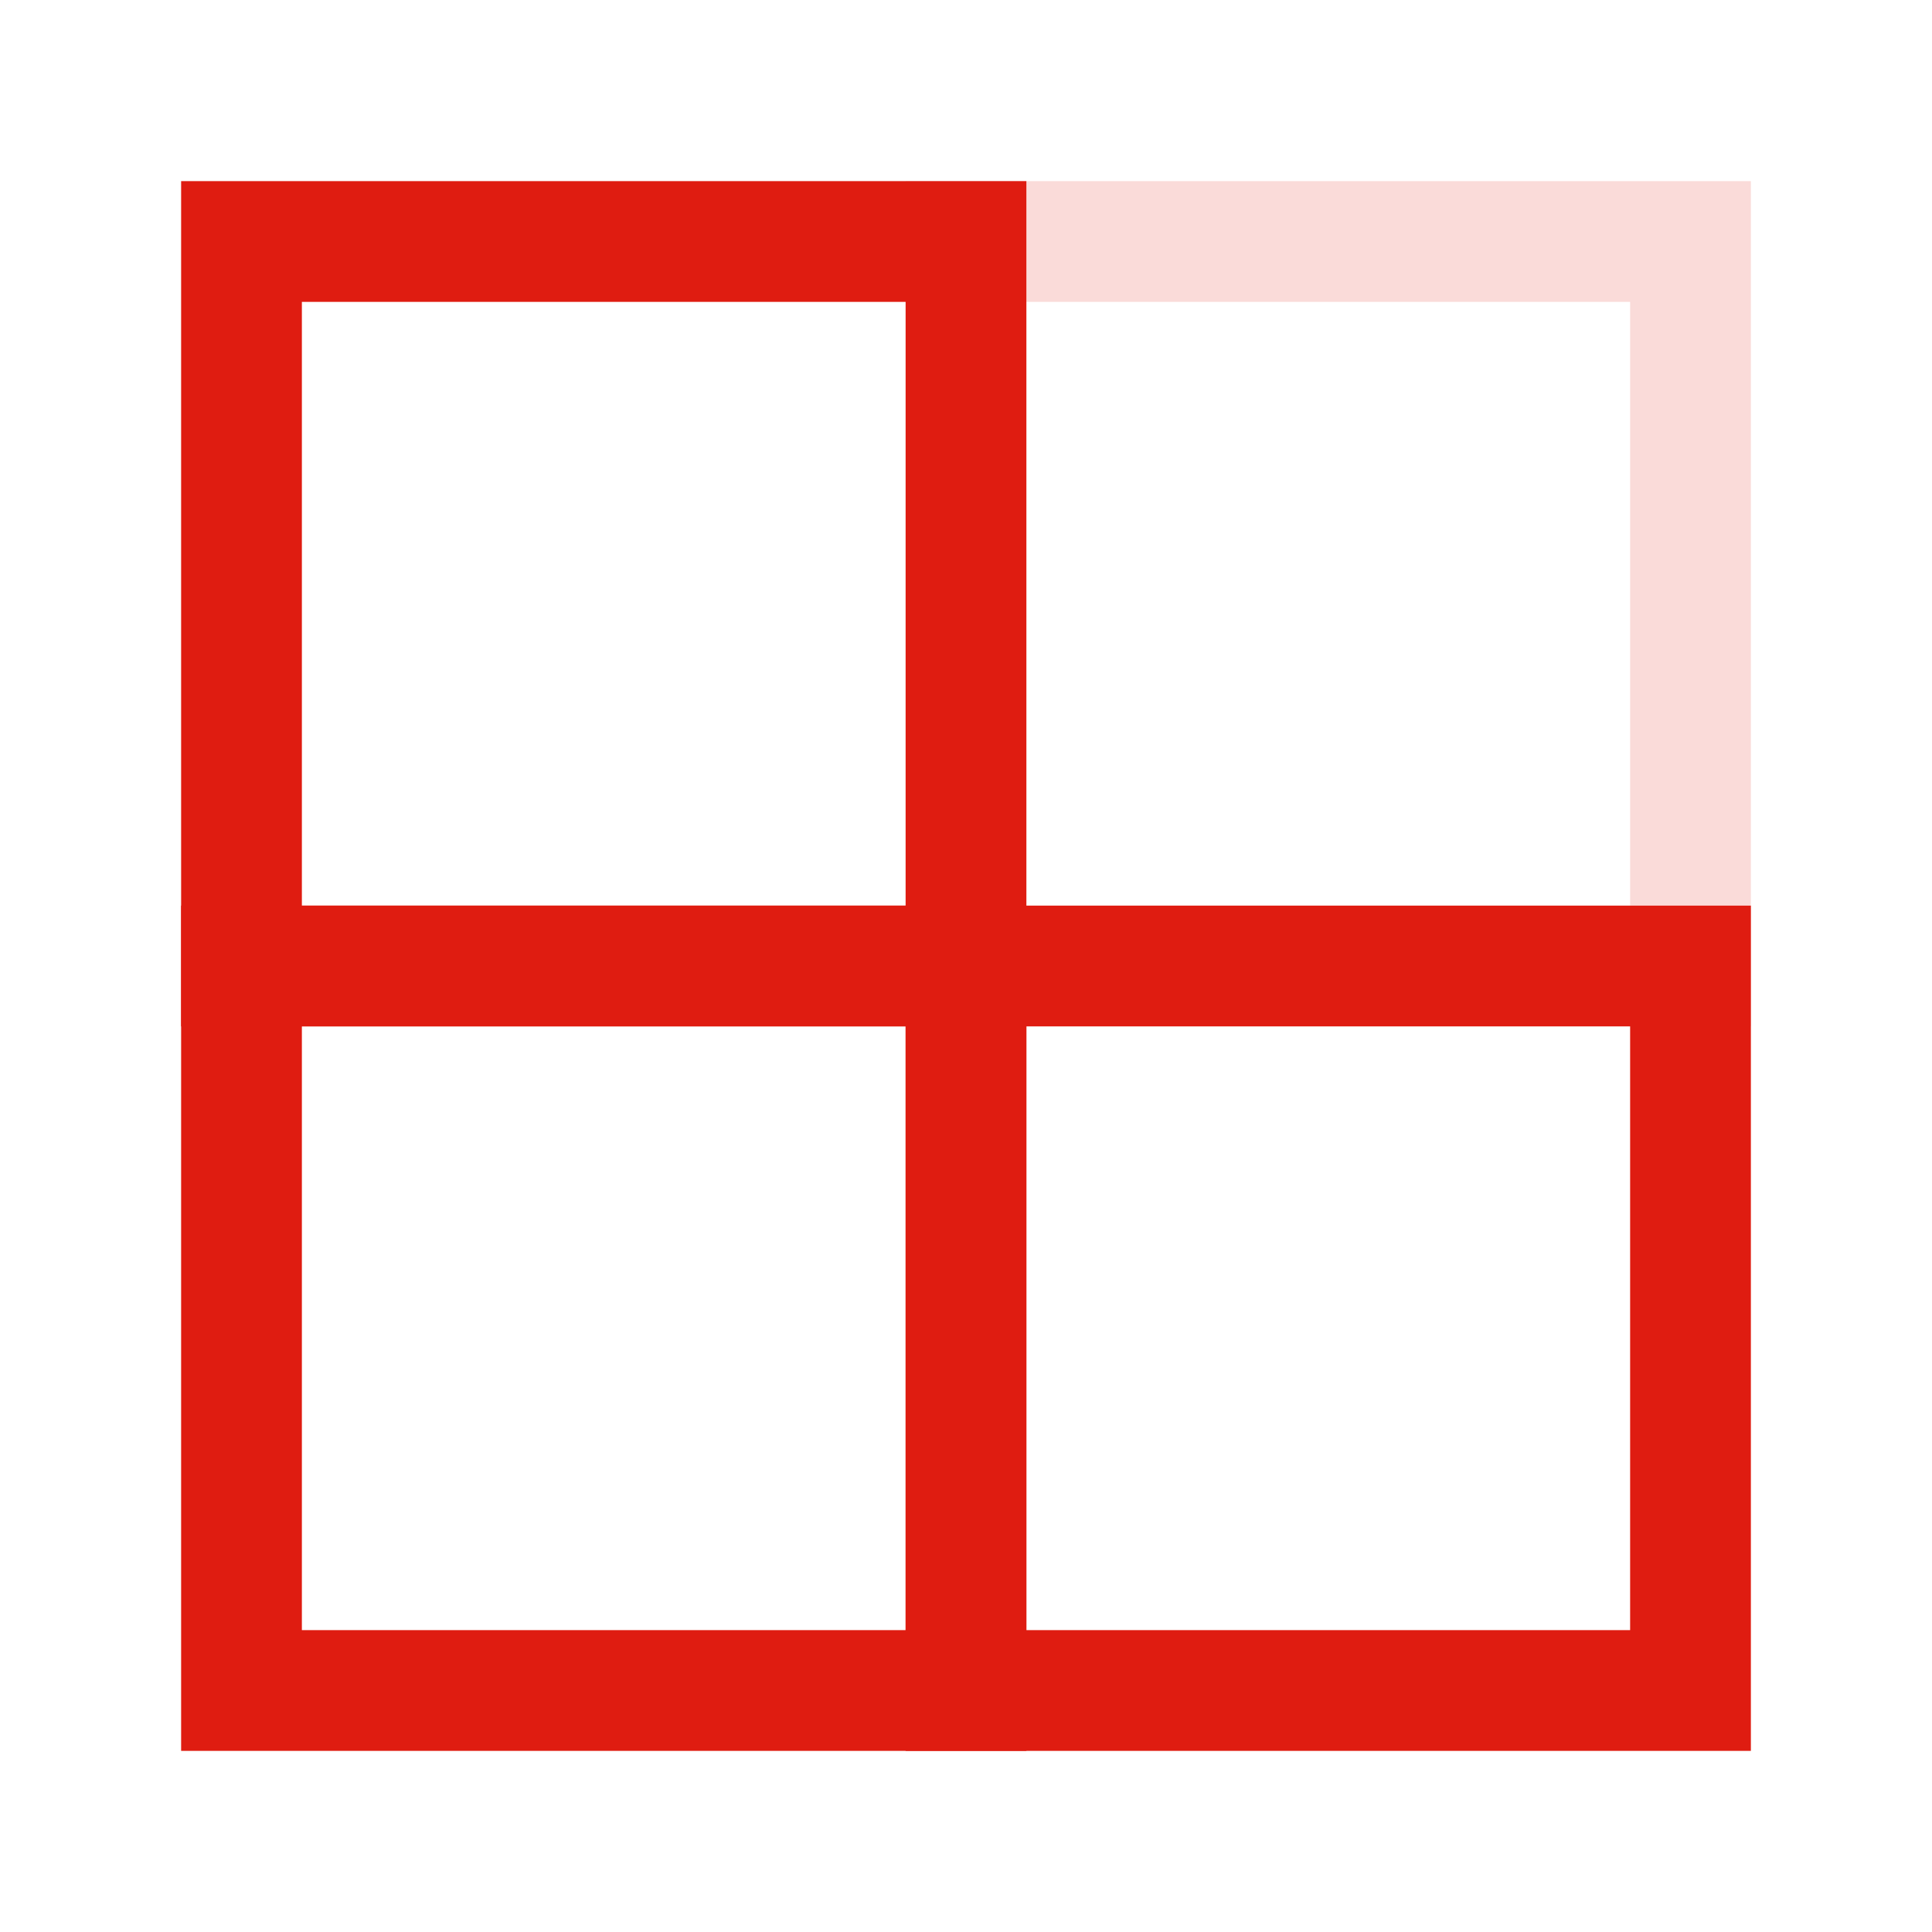 <svg width="32" height="32" viewBox="0 0 32 32" fill="none" xmlns="http://www.w3.org/2000/svg">
    <g clip-path="url(#clip0_3236_17839)">
        <rect x="16" y="4" width="12" height="12" fill="transparent" stroke="#DF1C11" stroke-opacity="0.16" stroke-width="2"/>
        <rect x="4" y="4" width="12" height="12" fill="transparent" stroke="#DF1C11" stroke-width="2"/>
        <rect x="4" y="16" width="12" height="12" fill="transparent" stroke="#DF1C11" stroke-width="2"/>
        <rect x="16" y="16" width="12" height="12" fill="transparent" stroke="#DF1C11" stroke-width="2"/>
    </g>
    <defs>
        <clipPath id="clip0_3236_17839">
            <rect width="32" height="32" fill="transparent"/>
        </clipPath>
    </defs>
</svg>
